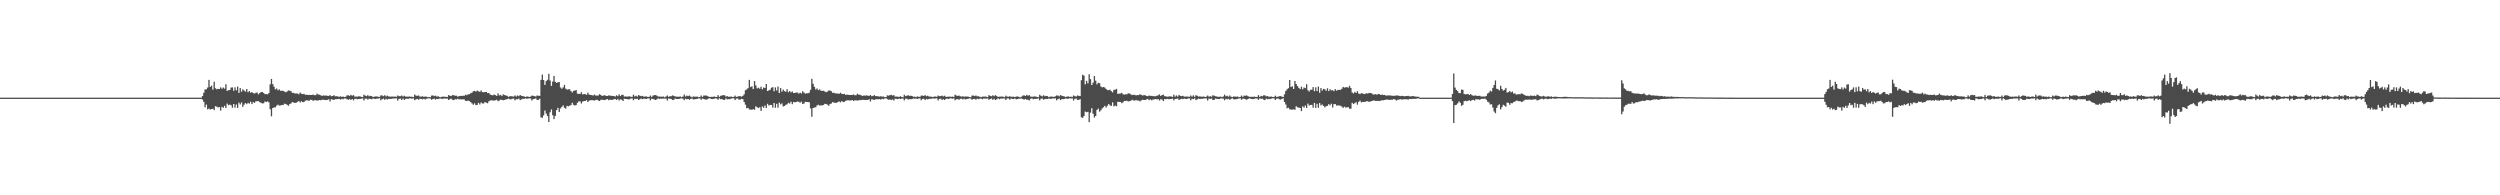 <?xml version="1.0" encoding="UTF-8"?>
<svg xmlns="http://www.w3.org/2000/svg" width="1920" height="150">
  <path d="M0 75.000h1v1.000H0zM1 75.000h1v1.000H1zM2 75.000h1v1.000H2zM3 75.000h1v1.000H3zM4 75.000h1v1.000H4zM5 75.000h1v1.000H5zM6 75.000h1v1.000H6zM7 75.000h1v1.000H7zM8 75.000h1v1.000H8zM9 75.000h1v1.000H9zM10 75.000h1v1.000H10zM11 75.000h1v1.000H11zM12 75.000h1v1.000H12zM13 75.000h1v1.000H13zM14 75.000h1v1.000H14zM15 75.000h1v1.000H15zM16 75.000h1v1.000H16zM17 75.000h1v1.000H17zM18 75.000h1v1.000H18zM19 75.000h1v1.000H19zM20 75.000h1v1.000H20zM21 75.000h1v1.000H21zM22 75.000h1v1.000H22zM23 75.000h1v1.000H23zM24 75.000h1v1.000H24zM25 75.000h1v1.000H25zM26 75.000h1v1.000H26zM27 75.000h1v1.000H27zM28 75.000h1v1.000H28zM29 75.000h1v1.000H29zM30 75.000h1v1.000H30zM31 75.000h1v1.000H31zM32 75.000h1v1.000H32zM33 75.000h1v1.000H33zM34 75.000h1v1.000H34zM35 75.000h1v1.000H35zM36 75.000h1v1.000H36zM37 75.000h1v1.000H37zM38 75.000h1v1.000H38zM39 75.000h1v1.000H39zM40 75.000h1v1.000H40zM41 75.000h1v1.000H41zM42 75.000h1v1.000H42zM43 75.000h1v1.000H43zM44 75.000h1v1.000H44zM45 75.000h1v1.000H45zM46 75.000h1v1.000H46zM47 75.000h1v1.000H47zM48 75.000h1v1.000H48zM49 75.000h1v1.000H49zM50 75.000h1v1.000H50zM51 75.000h1v1.000H51zM52 75.000h1v1.000H52zM53 75.000h1v1.000H53zM54 75.000h1v1.000H54zM55 75.000h1v1.000H55zM56 75.000h1v1.000H56zM57 75.000h1v1.000H57zM58 75.000h1v1.000H58zM59 75.000h1v1.000H59zM60 75.000h1v1.000H60zM61 75.000h1v1.000H61zM62 75.000h1v1.000H62zM63 75.000h1v1.000H63zM64 75.000h1v1.000H64zM65 75.000h1v1.000H65zM66 75.000h1v1.000H66zM67 75.000h1v1.000H67zM68 75.000h1v1.000H68zM69 75.000h1v1.000H69zM70 75.000h1v1.000H70zM71 75.000h1v1.000H71zM72 75.000h1v1.000H72zM73 75.000h1v1.000H73zM74 75.000h1v1.000H74zM75 75.000h1v1.000H75zM76 75.000h1v1.000H76zM77 75.000h1v1.000H77zM78 75.000h1v1.000H78zM79 75.000h1v1.000H79zM80 75.000h1v1.000H80zM81 75.000h1v1.000H81zM82 75.000h1v1.000H82zM83 75.000h1v1.000H83zM84 75.000h1v1.000H84zM85 75.000h1v1.000H85zM86 75.000h1v1.000H86zM87 75.000h1v1.000H87zM88 75.000h1v1.000H88zM89 75.000h1v1.000H89zM90 75.000h1v1.000H90zM91 75.000h1v1.000H91zM92 75.000h1v1.000H92zM93 75.000h1v1.000H93zM94 75.000h1v1.000H94zM95 75.000h1v1.000H95zM96 75.000h1v1.000H96zM97 75.000h1v1.000H97zM98 75.000h1v1.000H98zM99 75.000h1v1.000H99zM100 75.000h1v1.000H100zM101 75.000h1v1.000H101zM102 75.000h1v1.000H102zM103 75.000h1v1.000H103zM104 75.000h1v1.000H104zM105 75.000h1v1.000H105zM106 75.000h1v1.000H106zM107 75.000h1v1.000H107zM108 75.000h1v1.000H108zM109 75.000h1v1.000H109zM110 75.000h1v1.000H110zM111 75.000h1v1.000H111zM112 75.000h1v1.000H112zM113 75.000h1v1.000H113zM114 75.000h1v1.000H114zM115 75.000h1v1.000H115zM116 75.000h1v1.000H116zM117 75.000h1v1.000H117zM118 75.000h1v1.000H118zM119 75.000h1v1.000H119zM120 75.000h1v1.000H120zM121 75.000h1v1.000H121zM122 75.000h1v1.000H122zM123 75.000h1v1.000H123zM124 75.000h1v1.000H124zM125 75.000h1v1.000H125zM126 75.000h1v1.000H126zM127 75.000h1v1.000H127zM128 75.000h1v1.000H128zM129 75.000h1v1.000H129zM130 75.000h1v1.000H130zM131 75.000h1v1.000H131zM132 75.000h1v1.000H132zM133 75.000h1v1.000H133zM134 75.000h1v1.000H134zM135 75.000h1v1.000H135zM136 75.000h1v1.000H136zM137 75.000h1v1.000H137zM138 75.000h1v1.000H138zM139 75.000h1v1.000H139zM140 75.000h1v1.000H140zM141 75.000h1v1.000H141zM142 75.000h1v1.000H142zM143 75.000h1v1.000H143zM144 75.000h1v1.000H144zM145 75.000h1v1.000H145zM146 75.000h1v1.000H146zM147 75.000h1v1.000H147zM148 75.000h1v1.000H148zM149 75.000h1v1.000H149zM150 75.000h1v1.000H150zM151 75.000h1v1.000H151zM152 75.000h1v1.000H152zM153 75.000h1v1.000H153zM154 75.000h1v1.000H154zM155 73.804h1v2.656H155zM156 71.277h1v6.935H156zM157 68.684h1v13.707H157zM158 68.532h1v11.795H158zM159 67.203h1v16.750H159zM160 61.344h1v22.057H160zM161 66.730h1v17.398H161zM162 65.789h1v17.985H162zM163 68.812h1v14.722H163zM164 62.772h1v21.799H164zM165 67.797h1v13.785H165zM166 68.579h1v13.355H166zM167 68.265h1v14.272H167zM168 68.311h1v13.967H168zM169 67.089h1v17.849H169zM170 68.135h1v13.909H170zM171 67.235h1v15.563H171zM172 68.053h1v13.216H172zM173 64.705h1v18.219H173zM174 69.822h1v9.730H174zM175 69.295h1v11.509H175zM176 69.142h1v11.213H176zM177 67.202h1v13.658H177zM178 67.110h1v15.646H178zM179 69.660h1v10.222H179zM180 67.090h1v15.546H180zM181 69.349h1v10.913H181zM182 66.475h1v16.344H182zM183 71.302h1v7.519H183zM184 67.580h1v12.609H184zM185 70.379h1v8.323H185zM186 68.582h1v13.487H186zM187 69.518h1v10.863H187zM188 70.355h1v8.775H188zM189 68.370h1v11.640H189zM190 70.790h1v8.205H190zM191 69.959h1v9.629H191zM192 71.214h1v6.900H192zM193 70.670h1v9.321H193zM194 71.519h1v6.961H194zM195 71.838h1v7.099H195zM196 71.246h1v6.597H196zM197 71.048h1v6.665H197zM198 72.423h1v5.227H198zM199 71.480h1v6.963H199zM200 70.636h1v8.352H200zM201 70.707h1v8.756H201zM202 71.380h1v7.905H202zM203 72.290h1v5.641H203zM204 72.249h1v6.122H204zM205 72.467h1v5.415H205zM206 71.477h1v7.175H206zM207 64.752h1v19.112H207zM208 60.633h1v28.733H208zM209 64.617h1v18.354H209zM210 66.596h1v15.872H210zM211 68.660h1v13.792H211zM212 67.920h1v13.242H212zM213 69.344h1v11.039H213zM214 68.635h1v12.447H214zM215 69.701h1v11.305H215zM216 69.733h1v10.880H216zM217 69.754h1v10.936H217zM218 70.344h1v9.292H218zM219 70.855h1v9.061H219zM220 70.244h1v10.231H220zM221 69.475h1v11.770H221zM222 69.651h1v10.316H222zM223 70.025h1v9.424H223zM224 71.257h1v7.148H224zM225 71.250h1v7.509H225zM226 71.841h1v7.230H226zM227 71.751h1v7.170H227zM228 71.836h1v6.404H228zM229 72.400h1v5.173H229zM230 71.085h1v7.645H230zM231 71.923h1v5.855H231zM232 72.272h1v6.208H232zM233 72.016h1v6.322H233zM234 72.795h1v4.580H234zM235 72.710h1v4.283H235zM236 72.972h1v4.221H236zM237 72.870h1v4.426H237zM238 72.956h1v3.625H238zM239 72.962h1v3.806H239zM240 72.650h1v4.768H240zM241 73.115h1v3.906H241zM242 73.051h1v3.967H242zM243 71.883h1v5.378H243zM244 72.585h1v4.546H244zM245 72.753h1v4.029H245zM246 73.291h1v3.699H246zM247 73.642h1v2.899H247zM248 73.238h1v3.398H248zM249 73.476h1v3.276H249zM250 73.302h1v3.530H250zM251 73.629h1v3.056H251zM252 73.650h1v2.582H252zM253 73.076h1v4.872H253zM254 73.946h1v2.254H254zM255 73.712h1v2.775H255zM256 73.100h1v3.668H256zM257 73.970h1v2.208H257zM258 73.879h1v2.249H258zM259 74.102h1v2.012H259zM260 74.349h1v1.539H260zM261 73.999h1v2.504H261zM262 74.418h1v1.498H262zM263 74.160h1v2.055H263zM264 74.515h1v1.041H264zM265 74.294h1v1.355H265zM266 73.288h1v2.897H266zM267 73.175h1v3.422H267zM268 73.637h1v2.506H268zM269 72.810h1v3.962H269zM270 73.511h1v2.540H270zM271 73.053h1v4.057H271zM272 74.186h1v1.743H272zM273 74.125h1v1.691H273zM274 74.242h1v1.989H274zM275 73.913h1v2.110H275zM276 74.035h1v1.923H276zM277 74.370h1v1.432H277zM278 74.568h1v1.000H278zM279 72.709h1v4.431H279zM280 73.496h1v2.268H280zM281 73.847h1v1.885H281zM282 73.074h1v3.409H282zM283 73.947h1v1.798H283zM284 73.599h1v2.433H284zM285 73.811h1v2.413H285zM286 74.572h1v1.000H286zM287 74.212h1v1.724H287zM288 74.073h1v1.911H288zM289 74.034h1v1.670H289zM290 74.349h1v1.373H290zM291 74.379h1v1.000H291zM292 73.288h1v3.726H292zM293 73.272h1v2.935H293zM294 73.881h1v1.842H294zM295 73.120h1v3.593H295zM296 74.053h1v1.739H296zM297 73.471h1v2.982H297zM298 74.045h1v1.910H298zM299 74.226h1v1.713H299zM300 74.142h1v1.780H300zM301 74.122h1v1.584H301zM302 74.262h1v1.341H302zM303 74.157h1v1.533H303zM304 74.331h1v1.153H304zM305 73.307h1v3.957H305zM306 73.860h1v2.083H306zM307 73.863h1v1.787H307zM308 73.369h1v3.384H308zM309 74.153h1v1.544H309zM310 73.547h1v3.138H310zM311 74.166h1v1.810H311zM312 74.208h1v1.510H312zM313 74.240h1v1.760H313zM314 74.081h1v1.442H314zM315 74.311h1v1.297H315zM316 74.297h1v1.430H316zM317 74.601h1v1.000H317zM318 72.637h1v4.310H318zM319 73.424h1v2.874H319zM320 73.643h1v2.314H320zM321 73.320h1v3.288H321zM322 74.169h1v1.659H322zM323 74.190h1v1.780H323zM324 73.946h1v2.381H324zM325 74.343h1v1.473H325zM326 74.117h1v2.294H326zM327 74.260h1v1.556H327zM328 74.610h1v1.000H328zM329 74.456h1v1.000H329zM330 74.709h1v1.000H330zM331 73.426h1v3.147H331zM332 73.290h1v2.813H332zM333 73.850h1v1.893H333zM334 73.406h1v3.116H334zM335 74.171h1v1.688H335zM336 73.900h1v2.210H336zM337 74.437h1v1.249H337zM338 74.605h1v1.000H338zM339 74.305h1v1.770H339zM340 74.178h1v1.571H340zM341 74.286h1v1.401H341zM342 74.334h1v1.417H342zM343 74.493h1v1.207H343zM344 72.997h1v3.799H344zM345 73.517h1v2.644H345zM346 73.786h1v1.925H346zM347 73.084h1v3.579H347zM348 73.093h1v3.872H348zM349 73.534h1v2.659H349zM350 73.483h1v2.931H350zM351 74.184h1v1.620H351zM352 73.882h1v2.489H352zM353 73.604h1v2.596H353zM354 73.690h1v2.738H354zM355 73.498h1v2.736H355zM356 73.644h1v2.709H356zM357 72.720h1v4.707H357zM358 73.099h1v4.466H358zM359 72.509h1v4.709H359zM360 72.311h1v5.366H360zM361 71.627h1v6.787H361zM362 71.097h1v8.364H362zM363 70.067h1v10.387H363zM364 69.789h1v9.581H364zM365 70.363h1v10.378H365zM366 69.544h1v10.976H366zM367 70.072h1v8.953H367zM368 70.565h1v9.659H368zM369 69.432h1v9.246H369zM370 70.748h1v8.712H370zM371 70.817h1v8.640H371zM372 70.693h1v7.637H372zM373 70.535h1v8.407H373zM374 71.466h1v7.854H374zM375 71.446h1v6.303H375zM376 72.588h1v4.582H376zM377 73.006h1v3.999H377zM378 73.219h1v3.990H378zM379 72.578h1v4.669H379zM380 73.071h1v3.952H380zM381 73.677h1v2.932H381zM382 71.727h1v6.010H382zM383 73.289h1v3.907H383zM384 72.834h1v3.688H384zM385 73.765h1v2.978H385zM386 72.447h1v4.554H386zM387 72.968h1v3.755H387zM388 73.367h1v3.015H388zM389 73.584h1v2.591H389zM390 74.395h1v1.288H390zM391 73.945h1v2.248H391zM392 73.813h1v2.479H392zM393 74.036h1v1.809H393zM394 74.125h1v1.618H394zM395 73.263h1v3.789H395zM396 74.118h1v2.076H396zM397 73.301h1v2.933H397zM398 73.902h1v1.795H398zM399 72.960h1v3.933H399zM400 73.633h1v2.709H400zM401 73.848h1v2.005H401zM402 74.032h1v1.937H402zM403 74.453h1v1.043H403zM404 74.151h1v1.750H404zM405 74.098h1v1.582H405zM406 74.499h1v1.000H406zM407 74.162h1v1.537H407zM408 73.385h1v3.806H408zM409 73.552h1v2.563H409zM410 73.810h1v2.110H410zM411 74.112h1v1.425H411zM412 73.313h1v3.417H412zM413 73.501h1v3.243H413zM414 73.614h1v2.155H414zM415 61.316h1v28.864H415zM416 57.318h1v33.132H416zM417 61.457h1v27.223H417zM418 65.182h1v19.682H418zM419 62.271h1v25.018H419zM420 61.240h1v27.940H420zM421 56.666h1v37.093H421zM422 61.801h1v24.422H422zM423 65.959h1v18.097H423zM424 62.642h1v25.860H424zM425 58.284h1v33.203H425zM426 62.896h1v26.105H426zM427 63.693h1v20.877H427zM428 63.109h1v19.747H428zM429 63.076h1v22.948H429zM430 67.159h1v16.144H430zM431 68.144h1v13.927H431zM432 67.116h1v13.830H432zM433 65.181h1v17.607H433zM434 68.044h1v15.422H434zM435 68.860h1v12.462H435zM436 68.609h1v13.113H436zM437 68.560h1v12.579H437zM438 69.973h1v10.760H438zM439 71.021h1v7.911H439zM440 69.784h1v10.724H440zM441 69.571h1v11.462H441zM442 69.166h1v11.527H442zM443 71.946h1v7.004H443zM444 72.089h1v5.760H444zM445 72.174h1v5.717H445zM446 70.826h1v8.713H446zM447 72.569h1v5.446H447zM448 72.146h1v5.476H448zM449 72.343h1v5.204H449zM450 72.786h1v4.114H450zM451 71.178h1v7.136H451zM452 72.613h1v4.767H452zM453 72.906h1v4.031H453zM454 73.070h1v3.880H454zM455 73.380h1v3.586H455zM456 72.653h1v4.655H456zM457 73.296h1v3.511H457zM458 73.483h1v3.088H458zM459 73.254h1v3.966H459zM460 72.362h1v5.181H460zM461 72.942h1v3.682H461zM462 73.715h1v2.856H462zM463 73.390h1v3.379H463zM464 73.071h1v3.848H464zM465 73.718h1v2.738H465zM466 73.658h1v2.376H466zM467 73.243h1v3.763H467zM468 73.432h1v2.991H468zM469 73.585h1v3.240H469zM470 73.676h1v2.942H470zM471 73.772h1v2.503H471zM472 74.133h1v1.852H472zM473 73.147h1v3.665H473zM474 73.902h1v2.012H474zM475 72.438h1v4.750H475zM476 73.802h1v2.470H476zM477 72.902h1v3.689H477zM478 72.801h1v4.752H478zM479 74.113h1v1.653H479zM480 74.104h1v1.953H480zM481 74.187h1v1.854H481zM482 74.103h1v2.233H482zM483 73.937h1v2.274H483zM484 74.335h1v1.283H484zM485 74.395h1v1.252H485zM486 72.725h1v4.265H486zM487 74.035h1v1.781H487zM488 73.511h1v2.566H488zM489 74.196h1v1.569H489zM490 72.943h1v3.839H490zM491 73.568h1v2.584H491zM492 73.882h1v1.815H492zM493 73.648h1v2.527H493zM494 74.259h1v1.455H494zM495 74.134h1v1.753H495zM496 74.029h1v1.989H496zM497 74.447h1v1.049H497zM498 74.412h1v1.095H498zM499 73.387h1v3.698H499zM500 74.430h1v1.362H500zM501 73.397h1v2.591H501zM502 73.080h1v3.383H502zM503 73.014h1v3.793H503zM504 73.493h1v2.811H504zM505 74.155h1v1.378H505zM506 74.114h1v1.883H506zM507 74.250h1v1.492H507zM508 74.228h1v1.609H508zM509 74.144h1v1.558H509zM510 74.715h1v1.000H510zM511 74.082h1v1.659H511zM512 73.304h1v3.924H512zM513 74.325h1v1.285H513zM514 73.918h1v1.985H514zM515 73.902h1v2.095H515zM516 73.253h1v3.513H516zM517 73.638h1v3.074H517zM518 74.048h1v1.577H518zM519 74.266h1v1.767H519zM520 74.258h1v1.762H520zM521 74.303h1v1.750H521zM522 74.096h1v1.501H522zM523 74.632h1v1.000H523zM524 74.138h1v1.695H524zM525 72.622h1v4.332H525zM526 74.089h1v1.674H526zM527 73.416h1v2.807H527zM528 73.832h1v2.180H528zM529 73.365h1v3.245H529zM530 74.153h1v1.775H530zM531 74.680h1v1.000H531zM532 74.110h1v2.271H532zM533 74.174h1v2.119H533zM534 74.297h1v1.748H534zM535 74.116h1v1.798H535zM536 74.647h1v1.000H536zM537 74.512h1v1.009H537zM538 73.317h1v3.313H538zM539 74.387h1v1.210H539zM540 73.351h1v2.705H540zM541 73.384h1v3.024H541zM542 73.349h1v3.129H542zM543 73.842h1v2.361H543zM544 74.344h1v1.122H544zM545 74.421h1v1.214H545zM546 74.341h1v1.712H546zM547 74.397h1v1.666H547zM548 74.043h1v1.715H548zM549 74.468h1v1.075H549zM550 74.446h1v1.202H550zM551 73.059h1v3.596H551zM552 74.403h1v1.074H552zM553 73.558h1v2.609H553zM554 73.263h1v2.894H554zM555 73.096h1v3.561H555zM556 73.126h1v3.685H556zM557 74.128h1v1.401H557zM558 73.814h1v2.532H558zM559 74.292h1v1.862H559zM560 74.313h1v1.882H560zM561 74.083h1v1.668H561zM562 74.490h1v1.007H562zM563 74.400h1v1.087H563zM564 73.398h1v3.448H564zM565 74.391h1v1.407H565zM566 74.165h1v1.447H566zM567 73.854h1v2.656H567zM568 73.838h1v2.632H568zM569 74.254h1v1.668H569zM570 73.617h1v2.523H570zM571 72.431h1v5.901H571zM572 69.280h1v11.122H572zM573 68.668h1v14.468H573zM574 67.680h1v15.137H574zM575 61.357h1v22.721H575zM576 66.873h1v17.310H576zM577 66.265h1v18.013H577zM578 68.403h1v15.437H578zM579 62.225h1v22.066H579zM580 65.567h1v16.074H580zM581 67.881h1v14.501H581zM582 67.349h1v15.669H582zM583 68.160h1v14.200H583zM584 66.563h1v18.641H584zM585 68.628h1v13.141H585zM586 67.158h1v15.592H586zM587 67.573h1v13.474H587zM588 64.521h1v18.472H588zM589 69.896h1v9.808H589zM590 69.397h1v11.645H590zM591 68.914h1v11.674H591zM592 67.401h1v13.185H592zM593 66.927h1v15.786H593zM594 70.069h1v9.012H594zM595 67.113h1v15.648H595zM596 69.482h1v10.265H596zM597 66.438h1v16.245H597zM598 71.421h1v7.379H598zM599 67.622h1v12.550H599zM600 70.425h1v8.968H600zM601 68.784h1v12.981H601zM602 69.965h1v11.452H602zM603 70.431h1v10.085H603zM604 68.481h1v11.598H604zM605 70.868h1v8.105H605zM606 69.908h1v9.650H606zM607 70.962h1v7.148H607zM608 70.236h1v9.798H608zM609 71.422h1v6.983H609zM610 71.381h1v7.191H610zM611 71.058h1v7.221H611zM612 71.103h1v6.858H612zM613 71.911h1v6.262H613zM614 71.160h1v7.742H614zM615 71.758h1v6.302H615zM616 70.029h1v9.911H616zM617 71.110h1v8.384H617zM618 71.867h1v6.315H618zM619 71.619h1v6.719H619zM620 71.608h1v6.711H620zM621 71.190h1v7.386H621zM622 68.977h1v14.277H622zM623 60.509h1v29.117H623zM624 64.403h1v18.521H624zM625 66.725h1v15.884H625zM626 68.712h1v13.678H626zM627 67.931h1v13.053H627zM628 69.229h1v11.220H628zM629 68.625h1v12.498H629zM630 69.693h1v11.150H630zM631 69.800h1v11.188H631zM632 69.698h1v10.897H632zM633 70.308h1v9.394H633zM634 70.826h1v9.047H634zM635 70.362h1v10.084H635zM636 69.445h1v11.822H636zM637 69.602h1v10.308H637zM638 70.086h1v9.354H638zM639 71.300h1v7.082H639zM640 71.157h1v7.675H640zM641 71.788h1v7.180H641zM642 71.662h1v7.330H642zM643 71.824h1v6.489H643zM644 72.052h1v5.813H644zM645 71.199h1v7.456H645zM646 72.073h1v5.567H646zM647 72.269h1v6.105H647zM648 72.087h1v6.152H648zM649 72.933h1v4.508H649zM650 72.617h1v4.454H650zM651 72.856h1v4.183H651zM652 72.915h1v4.250H652zM653 72.939h1v4.297H653zM654 72.951h1v3.788H654zM655 72.509h1v5.037H655zM656 73.150h1v3.911H656zM657 73.102h1v3.933H657zM658 71.932h1v5.279H658zM659 72.702h1v4.390H659zM660 72.744h1v4.030H660zM661 73.273h1v3.663H661zM662 73.617h1v3.034H662zM663 73.312h1v3.377H663zM664 73.469h1v3.380H664zM665 73.201h1v3.562H665zM666 73.493h1v3.285H666zM667 73.662h1v2.524H667zM668 72.970h1v4.957H668zM669 73.905h1v2.312H669zM670 73.628h1v2.870H670zM671 73.052h1v3.709H671zM672 73.843h1v2.456H672zM673 73.774h1v2.402H673zM674 74.025h1v2.204H674zM675 74.126h1v1.974H675zM676 73.906h1v2.564H676zM677 74.248h1v1.589H677zM678 74.105h1v2.154H678zM679 74.575h1v1.000H679zM680 74.544h1v1.000H680zM681 73.222h1v2.972H681zM682 73.444h1v3.171H682zM683 73.122h1v3.260H683zM684 72.767h1v4.075H684zM685 73.443h1v2.937H685zM686 72.994h1v4.226H686zM687 74.208h1v1.578H687zM688 74.181h1v1.750H688zM689 74.172h1v2.021H689zM690 74.516h1v1.153H690zM691 73.890h1v2.128H691zM692 74.437h1v1.277H692zM693 74.673h1v1.000H693zM694 72.750h1v4.351H694zM695 73.829h1v1.934H695zM696 73.462h1v2.342H696zM697 73.146h1v3.344H697zM698 73.647h1v2.494H698zM699 73.474h1v2.717H699zM700 73.720h1v2.425H700zM701 74.338h1v1.243H701zM702 74.178h1v1.691H702zM703 74.626h1v1.000H703zM704 74.059h1v1.991H704zM705 74.286h1v1.364H705zM706 74.381h1v1.093H706zM707 73.409h1v3.596H707zM708 73.355h1v2.659H708zM709 73.726h1v2.112H709zM710 73.035h1v3.842H710zM711 73.889h1v2.108H711zM712 73.531h1v2.875H712zM713 74.094h1v1.853H713zM714 74.266h1v1.600H714zM715 74.216h1v1.596H715zM716 74.538h1v1.000H716zM717 74.123h1v1.598H717zM718 74.132h1v1.498H718zM719 74.334h1v1.199H719zM720 73.370h1v3.798H720zM721 73.853h1v2.074H721zM722 73.806h1v1.992H722zM723 73.400h1v3.325H723zM724 74.032h1v2.133H724zM725 73.508h1v3.291H725zM726 74.382h1v1.519H726zM727 74.282h1v1.467H727zM728 74.258h1v1.766H728zM729 74.184h1v1.387H729zM730 74.320h1v1.197H730zM731 74.214h1v1.602H731zM732 74.438h1v1.042H732zM733 72.693h1v4.290H733zM734 73.388h1v2.865H734zM735 73.656h1v2.431H735zM736 73.367h1v3.285H736zM737 73.941h1v1.963H737zM738 74.209h1v1.585H738zM739 73.943h1v2.452H739zM740 74.309h1v1.452H740zM741 74.090h1v2.294H741zM742 74.164h1v1.807H742zM743 74.215h1v1.728H743zM744 74.487h1v1.000H744zM745 74.705h1v1.000H745zM746 73.443h1v3.156H746zM747 73.381h1v2.657H747zM748 73.779h1v2.134H748zM749 73.297h1v3.307H749zM750 73.972h1v1.793H750zM751 73.905h1v2.209H751zM752 74.355h1v1.397H752zM753 74.608h1v1.062H753zM754 74.172h1v2.088H754zM755 74.209h1v1.450H755zM756 74.157h1v1.510H756zM757 74.295h1v1.502H757zM758 74.555h1v1.000H758zM759 73.041h1v3.615H759zM760 73.617h1v2.427H760zM761 73.944h1v1.681H761zM762 73.168h1v3.490H762zM763 73.866h1v2.007H763zM764 73.082h1v3.745H764zM765 73.763h1v2.503H765zM766 74.401h1v1.125H766zM767 74.222h1v1.952H767zM768 74.176h1v1.574H768zM769 74.087h1v1.674H769zM770 74.296h1v1.279H770zM771 74.666h1v1.000H771zM772 73.469h1v3.334H772zM773 74.203h1v1.433H773zM774 74.311h1v1.320H774zM775 73.874h1v2.692H775zM776 74.360h1v1.315H776zM777 74.303h1v1.633H777zM778 74.252h1v1.776H778zM779 74.560h1v1.053H779zM780 74.114h1v2.198H780zM781 74.090h1v1.980H781zM782 74.347h1v1.431H782zM783 74.732h1v1.000H783zM784 74.301h1v1.386H784zM785 73.475h1v2.604H785zM786 73.176h1v3.385H786zM787 73.731h1v2.245H787zM788 72.850h1v3.736H788zM789 73.546h1v3.047H789zM790 73.066h1v4.098H790zM791 74.163h1v1.790H791zM792 74.306h1v1.216H792zM793 74.224h1v2.014H793zM794 74.047h1v1.891H794zM795 74.139h1v1.864H795zM796 74.457h1v1.300H796zM797 74.624h1v1.000H797zM798 72.756h1v4.349H798zM799 73.588h1v2.220H799zM800 74.041h1v1.639H800zM801 73.157h1v3.427H801zM802 73.880h1v2.207H802zM803 73.608h1v2.330H803zM804 73.821h1v2.263H804zM805 74.670h1v1.000H805zM806 74.209h1v1.657H806zM807 74.138h1v1.741H807zM808 74.312h1v1.206H808zM809 74.375h1v1.351H809zM810 74.005h1v1.450H810zM811 73.312h1v3.731H811zM812 73.392h1v2.746H812zM813 73.993h1v1.656H813zM814 73.030h1v3.893H814zM815 73.555h1v2.573H815zM816 73.805h1v2.403H816zM817 74.100h1v1.830H817zM818 74.524h1v1.056H818zM819 74.115h1v1.803H819zM820 74.049h1v1.673H820zM821 74.373h1v1.151H821zM822 74.217h1v1.419H822zM823 74.458h1v1.070H823zM824 73.314h1v3.874H824zM825 73.879h1v2.061H825zM826 74.156h1v1.494H826zM827 73.298h1v3.396H827zM828 73.577h1v3.180H828zM829 73.769h1v2.297H829zM830 61.610h1v28.450H830zM831 57.408h1v33.156H831zM832 58.122h1v30.992H832zM833 64.784h1v20.891H833zM834 62.069h1v24.125H834zM835 63.990h1v21.910H835zM836 57.038h1v36.748H836zM837 60.815h1v25.699H837zM838 65.285h1v17.823H838zM839 63.514h1v23.839H839zM840 58.418h1v31.831H840zM841 61.968h1v27.107H841zM842 64.757h1v19.696H842zM843 63.563h1v19.840H843zM844 63.906h1v21.831H844zM845 66.400h1v18.335H845zM846 67.102h1v16.181H846zM847 66.813h1v15.562H847zM848 67.221h1v14.048H848zM849 68.285h1v14.323H849zM850 69.192h1v11.989H850zM851 69.297h1v10.524H851zM852 68.881h1v12.081H852zM853 70.056h1v11.225H853zM854 70.886h1v7.771H854zM855 68.983h1v12.657H855zM856 68.927h1v12.135H856zM857 68.258h1v13.364H857zM858 72.090h1v6.111H858zM859 71.947h1v6.345H859zM860 71.770h1v6.491H860zM861 71.292h1v7.940H861zM862 72.374h1v6.272H862zM863 72.671h1v4.804H863zM864 72.376h1v5.199H864zM865 72.413h1v4.970H865zM866 71.683h1v6.250H866zM867 71.796h1v5.916H867zM868 72.462h1v4.895H868zM869 73.009h1v3.628H869zM870 72.820h1v4.273H870zM871 72.797h1v4.499H871zM872 73.342h1v3.403H872zM873 72.978h1v4.309H873zM874 73.081h1v4.119H874zM875 72.335h1v5.525H875zM876 72.912h1v4.232H876zM877 73.391h1v3.217H877zM878 73.071h1v3.752H878zM879 73.096h1v3.711H879zM880 73.742h1v2.659H880zM881 73.882h1v2.092H881zM882 73.394h1v3.581H882zM883 73.617h1v2.717H883zM884 73.644h1v3.394H884zM885 73.836h1v2.624H885zM886 73.886h1v2.437H886zM887 73.939h1v2.074H887zM888 73.546h1v2.828H888zM889 73.161h1v2.904H889zM890 72.483h1v4.715H890zM891 73.731h1v2.460H891zM892 72.977h1v3.547H892zM893 72.720h1v4.896H893zM894 73.891h1v2.195H894zM895 73.997h1v2.209H895zM896 74.295h1v1.633H896zM897 74.195h1v1.950H897zM898 73.873h1v2.270H898zM899 74.126h1v1.921H899zM900 74.402h1v1.308H900zM901 72.703h1v4.410H901zM902 74.220h1v1.798H902zM903 73.323h1v2.572H903zM904 74.179h1v1.504H904zM905 72.930h1v3.802H905zM906 73.631h1v2.586H906zM907 73.849h1v1.982H907zM908 73.596h1v2.560H908zM909 74.165h1v1.554H909zM910 74.196h1v1.727H910zM911 74.104h1v1.964H911zM912 74.222h1v1.342H912zM913 74.303h1v1.224H913zM914 73.294h1v3.764H914zM915 74.254h1v1.647H915zM916 73.228h1v2.886H916zM917 74.367h1v1.098H917zM918 73.124h1v3.789H918zM919 73.564h1v2.778H919zM920 74.113h1v1.622H920zM921 74.035h1v2.007H921zM922 74.222h1v1.616H922zM923 74.239h1v1.645H923zM924 74.090h1v1.602H924zM925 74.520h1v1.000H925zM926 74.203h1v1.425H926zM927 73.373h1v3.812H927zM928 74.235h1v1.437H928zM929 73.875h1v2.050H929zM930 74.268h1v1.404H930zM931 73.153h1v3.626H931zM932 73.514h1v3.219H932zM933 73.907h1v1.749H933zM934 74.078h1v1.832H934zM935 74.377h1v1.565H935zM936 74.294h1v1.774H936zM937 74.180h1v1.379H937zM938 74.602h1v1.000H938zM939 74.064h1v1.775H939zM940 72.644h1v4.348H940zM941 73.911h1v1.960H941zM942 73.547h1v2.742H942zM943 74.242h1v1.580H943zM944 73.310h1v3.327H944zM945 74.310h1v1.583H945zM946 74.523h1v1.000H946zM947 74.013h1v2.299H947zM948 74.206h1v2.087H948zM949 74.309h1v1.851H949zM950 74.104h1v1.831H950zM951 74.637h1v1.000H951zM952 74.426h1v1.020H952zM953 73.358h1v3.266H953zM954 74.386h1v1.361H954zM955 73.417h1v2.485H955zM956 73.548h1v2.707H956zM957 73.318h1v3.261H957zM958 73.867h1v2.155H958zM959 74.347h1v1.198H959zM960 74.364h1v1.430H960zM961 74.336h1v1.717H961zM962 74.356h1v1.792H962zM963 74.119h1v1.692H963zM964 74.532h1v1.019H964zM965 74.379h1v1.280H965zM966 73.050h1v3.613H966zM967 74.430h1v1.108H967zM968 73.617h1v2.383H968zM969 73.923h1v1.818H969zM970 73.233h1v3.323H970zM971 73.212h1v3.677H971zM972 73.974h1v1.772H972zM973 73.784h1v2.473H973zM974 74.306h1v1.576H974zM975 74.234h1v1.907H975zM976 74.122h1v1.626H976zM977 74.494h1v1.000H977zM978 74.383h1v1.125H978zM979 73.486h1v3.324H979zM980 74.429h1v1.382H980zM981 74.224h1v1.353H981zM982 73.900h1v2.354H982zM983 73.793h1v2.691H983zM984 74.230h1v1.771H984zM985 74.454h1v1.055H985zM986 72.460h1v5.873H986zM987 69.851h1v10.454H987zM988 68.602h1v14.539H988zM989 67.757h1v14.970H989zM990 61.422h1v22.504H990zM991 66.775h1v17.397H991zM992 66.283h1v17.963H992zM993 68.284h1v15.689H993zM994 62.218h1v22.104H994zM995 64.555h1v17.065H995zM996 66.078h1v16.329H996zM997 67.480h1v15.184H997zM998 68.467h1v14.415H998zM999 66.556h1v18.780H999zM1000 68.615h1v13.100H1000zM1001 67.151h1v15.447H1001zM1002 67.664h1v13.378H1002zM1003 64.682h1v18.231H1003zM1004 69.311h1v10.261H1004zM1005 70.270h1v10.798H1005zM1006 68.921h1v11.669H1006zM1007 68.906h1v11.637H1007zM1008 66.879h1v15.806H1008zM1009 70.016h1v9.040H1009zM1010 67.087h1v15.742H1010zM1011 69.962h1v9.816H1011zM1012 66.475h1v16.286H1012zM1013 71.144h1v8.033H1013zM1014 67.641h1v13.310H1014zM1015 69.514h1v10.773H1015zM1016 68.251h1v13.123H1016zM1017 68.579h1v13.915H1017zM1018 69.670h1v11.963H1018zM1019 67.782h1v13.513H1019zM1020 69.957h1v10.037H1020zM1021 68.497h1v12.423H1021zM1022 69.480h1v10.194H1022zM1023 69.199h1v13.362H1023zM1024 69.976h1v10.033H1024zM1025 68.421h1v11.525H1025zM1026 69.640h1v11.437H1026zM1027 69.044h1v11.916H1027zM1028 68.970h1v12.014H1028zM1029 69.019h1v12.233H1029zM1030 68.192h1v13.686H1030zM1031 66.705h1v16.167H1031zM1032 67.277h1v14.632H1032zM1033 67.071h1v15.495H1033zM1034 66.872h1v15.628H1034zM1035 67.352h1v14.904H1035zM1036 65.901h1v17.589H1036zM1037 67.616h1v15.873H1037zM1038 71.009h1v7.928H1038zM1039 71.773h1v8.143H1039zM1040 70.562h1v8.715H1040zM1041 71.418h1v7.075H1041zM1042 69.991h1v10.406H1042zM1043 71.826h1v6.396H1043zM1044 72.313h1v4.931H1044zM1045 71.503h1v7.147H1045zM1046 71.731h1v6.546H1046zM1047 72.317h1v6.031H1047zM1048 71.984h1v6.187H1048zM1049 71.643h1v6.150H1049zM1050 71.882h1v5.866H1050zM1051 71.344h1v7.018H1051zM1052 71.443h1v6.455H1052zM1053 71.683h1v5.995H1053zM1054 72.552h1v4.677H1054zM1055 72.511h1v4.716H1055zM1056 72.292h1v5.197H1056zM1057 72.746h1v4.757H1057zM1058 72.130h1v5.351H1058zM1059 72.317h1v5.311H1059zM1060 72.940h1v4.344H1060zM1061 72.597h1v4.332H1061zM1062 73.002h1v4.050H1062zM1063 72.894h1v3.907H1063zM1064 73.466h1v2.959H1064zM1065 73.285h1v3.221H1065zM1066 73.315h1v3.330H1066zM1067 73.260h1v3.497H1067zM1068 73.399h1v3.199H1068zM1069 73.529h1v3.079H1069zM1070 73.615h1v2.409H1070zM1071 73.403h1v3.131H1071zM1072 73.361h1v3.824H1072zM1073 73.284h1v3.325H1073zM1074 73.647h1v2.848H1074zM1075 73.846h1v2.351H1075zM1076 73.597h1v2.886H1076zM1077 73.742h1v2.576H1077zM1078 73.959h1v2.259H1078zM1079 73.766h1v2.442H1079zM1080 73.798h1v2.487H1080zM1081 73.590h1v2.936H1081zM1082 73.980h1v1.967H1082zM1083 74.046h1v2.048H1083zM1084 73.824h1v2.101H1084zM1085 73.819h1v2.124H1085zM1086 74.057h1v1.819H1086zM1087 74.248h1v1.674H1087zM1088 74.267h1v1.326H1088zM1089 74.305h1v1.248H1089zM1090 74.988h1v1.000H1090zM1091 74.991h1v1.000H1091zM1092 74.991h1v1.000H1092zM1093 74.991h1v1.000H1093zM1094 74.992h1v1.000H1094zM1095 74.993h1v1.000H1095zM1096 74.992h1v1.000H1096zM1097 74.992h1v1.000H1097zM1098 74.993h1v1.000H1098zM1099 74.994h1v1.000H1099zM1100 74.996h1v1.000H1100zM1101 74.996h1v1.000H1101zM1102 74.996h1v1.000H1102zM1103 74.996h1v1.000H1103zM1104 74.997h1v1.000H1104zM1105 74.996h1v1.000H1105zM1106 74.997h1v1.000H1106zM1107 74.997h1v1.000H1107zM1108 74.998h1v1.000H1108zM1109 74.997h1v1.000H1109zM1110 74.998h1v1.000H1110zM1111 74.998h1v1.000H1111zM1112 74.998h1v1.000H1112zM1113 74.998h1v1.000H1113zM1114 74.998h1v1.000H1114zM1115 72.153h1v5.542H1115zM1116 56.418h1v38.022H1116zM1117 67.283h1v13.503H1117zM1118 69.032h1v11.471H1118zM1119 69.956h1v9.449H1119zM1120 71.462h1v6.403H1120zM1121 71.502h1v7.410H1121zM1122 68.758h1v12.490H1122zM1123 69.031h1v11.467H1123zM1124 72.132h1v5.583H1124zM1125 72.448h1v4.987H1125zM1126 72.352h1v5.384H1126zM1127 72.148h1v5.201H1127zM1128 72.950h1v4.035H1128zM1129 72.227h1v5.405H1129zM1130 73.124h1v3.785H1130zM1131 73.536h1v3.142H1131zM1132 73.402h1v3.782H1132zM1133 73.339h1v2.906H1133zM1134 73.728h1v2.604H1134zM1135 73.616h1v2.622H1135zM1136 73.515h1v3.259H1136zM1137 74.135h1v1.868H1137zM1138 74.131h1v1.745H1138zM1139 74.088h1v1.818H1139zM1140 74.185h1v1.516H1140zM1141 73.648h1v2.960H1141zM1142 71.860h1v6.240H1142zM1143 71.112h1v7.536H1143zM1144 69.620h1v10.681H1144zM1145 70.275h1v9.798H1145zM1146 67.470h1v15.116H1146zM1147 65.282h1v20.401H1147zM1148 61.776h1v25.179H1148zM1149 68.146h1v14.703H1149zM1150 68.525h1v12.412H1150zM1151 69.443h1v10.688H1151zM1152 65.828h1v18.170H1152zM1153 68.311h1v13.970H1153zM1154 69.582h1v10.916H1154zM1155 68.975h1v12.175H1155zM1156 67.479h1v14.505H1156zM1157 71.108h1v7.697H1157zM1158 70.721h1v8.292H1158zM1159 69.905h1v10.594H1159zM1160 70.960h1v8.251H1160zM1161 70.301h1v8.992H1161zM1162 71.841h1v6.541H1162zM1163 71.697h1v6.333H1163zM1164 72.677h1v4.646H1164zM1165 72.423h1v4.951H1165zM1166 72.311h1v5.470H1166zM1167 72.428h1v5.262H1167zM1168 71.661h1v6.728H1168zM1169 72.084h1v5.896H1169zM1170 72.812h1v4.334H1170zM1171 73.293h1v3.241H1171zM1172 73.619h1v2.925H1172zM1173 73.500h1v3.076H1173zM1174 73.896h1v2.477H1174zM1175 73.319h1v3.208H1175zM1176 73.585h1v3.079H1176zM1177 73.555h1v2.857H1177zM1178 73.489h1v2.860H1178zM1179 73.820h1v2.430H1179zM1180 72.583h1v4.632H1180zM1181 73.117h1v3.727H1181zM1182 73.751h1v2.712H1182zM1183 74.044h1v1.846H1183zM1184 74.103h1v1.745H1184zM1185 73.551h1v2.792H1185zM1186 74.155h1v1.668H1186zM1187 74.285h1v1.405H1187zM1188 74.022h1v2.159H1188zM1189 73.954h1v2.026H1189zM1190 74.347h1v1.362H1190zM1191 74.035h1v1.905H1191zM1192 74.477h1v1.000H1192zM1193 74.289h1v1.479H1193zM1194 74.229h1v1.543H1194zM1195 74.324h1v1.394H1195zM1196 74.427h1v1.095H1196zM1197 74.519h1v1.000H1197zM1198 74.575h1v1.000H1198zM1199 74.423h1v1.165H1199zM1200 74.497h1v1.105H1200zM1201 74.286h1v1.414H1201zM1202 74.346h1v1.262H1202zM1203 74.415h1v1.152H1203zM1204 74.590h1v1.000H1204zM1205 74.571h1v1.000H1205zM1206 74.494h1v1.000H1206zM1207 74.733h1v1.000H1207zM1208 74.627h1v1.000H1208zM1209 74.661h1v1.000H1209zM1210 74.705h1v1.000H1210zM1211 74.622h1v1.000H1211zM1212 74.771h1v1.000H1212zM1213 74.634h1v1.000H1213zM1214 74.689h1v1.000H1214zM1215 74.653h1v1.000H1215zM1216 74.678h1v1.000H1216zM1217 74.801h1v1.000H1217zM1218 74.771h1v1.000H1218zM1219 74.751h1v1.000H1219zM1220 74.821h1v1.000H1220zM1221 74.774h1v1.000H1221zM1222 74.819h1v1.000H1222zM1223 74.869h1v1.000H1223zM1224 74.779h1v1.000H1224zM1225 74.784h1v1.000H1225zM1226 74.847h1v1.000H1226zM1227 74.819h1v1.000H1227zM1228 74.867h1v1.000H1228zM1229 74.875h1v1.000H1229zM1230 74.873h1v1.000H1230zM1231 74.852h1v1.000H1231zM1232 74.849h1v1.000H1232zM1233 74.812h1v1.000H1233zM1234 74.875h1v1.000H1234zM1235 74.881h1v1.000H1235zM1236 74.888h1v1.000H1236zM1237 74.898h1v1.000H1237zM1238 74.913h1v1.000H1238zM1239 74.869h1v1.000H1239zM1240 74.869h1v1.000H1240zM1241 74.930h1v1.000H1241zM1242 74.912h1v1.000H1242zM1243 74.917h1v1.000H1243zM1244 74.928h1v1.000H1244zM1245 61.638h1v26.105H1245zM1246 64.160h1v21.490H1246zM1247 67.872h1v14.072H1247zM1248 68.593h1v12.176H1248zM1249 69.773h1v10.669H1249zM1250 69.733h1v9.953H1250zM1251 70.128h1v9.537H1251zM1252 70.033h1v9.721H1252zM1253 71.203h1v7.196H1253zM1254 71.676h1v7.897H1254zM1255 71.752h1v7.513H1255zM1256 71.807h1v6.707H1256zM1257 71.901h1v6.650H1257zM1258 71.854h1v6.305H1258zM1259 72.179h1v5.744H1259zM1260 72.324h1v5.348H1260zM1261 72.170h1v5.158H1261zM1262 71.657h1v5.919H1262zM1263 72.526h1v4.907H1263zM1264 73.164h1v3.678H1264zM1265 73.102h1v3.766H1265zM1266 72.470h1v4.518H1266zM1267 73.086h1v4.141H1267zM1268 73.314h1v3.468H1268zM1269 73.291h1v3.269H1269zM1270 73.324h1v2.982H1270zM1271 73.489h1v2.886H1271zM1272 73.466h1v2.704H1272zM1273 73.524h1v3.234H1273zM1274 73.890h1v2.569H1274zM1275 73.609h1v2.510H1275zM1276 73.804h1v2.264H1276zM1277 74.085h1v1.878H1277zM1278 73.875h1v2.087H1278zM1279 74.252h1v1.700H1279zM1280 74.184h1v1.682H1280zM1281 74.166h1v1.669H1281zM1282 74.347h1v1.358H1282zM1283 74.049h1v1.772H1283zM1284 74.294h1v1.472H1284zM1285 74.356h1v1.338H1285zM1286 74.447h1v1.180H1286zM1287 74.410h1v1.083H1287zM1288 74.452h1v1.208H1288zM1289 74.488h1v1.037H1289zM1290 74.578h1v1.000H1290zM1291 74.540h1v1.000H1291zM1292 74.523h1v1.000H1292zM1293 74.585h1v1.000H1293zM1294 74.660h1v1.000H1294zM1295 74.690h1v1.000H1295zM1296 74.636h1v1.000H1296zM1297 74.636h1v1.000H1297zM1298 74.632h1v1.000H1298zM1299 74.645h1v1.000H1299zM1300 74.648h1v1.000H1300zM1301 74.698h1v1.000H1301zM1302 74.774h1v1.000H1302zM1303 74.781h1v1.000H1303zM1304 74.729h1v1.000H1304zM1305 74.790h1v1.000H1305zM1306 74.772h1v1.000H1306zM1307 74.820h1v1.000H1307zM1308 74.848h1v1.000H1308zM1309 74.834h1v1.000H1309zM1310 74.840h1v1.000H1310zM1311 74.854h1v1.000H1311zM1312 74.850h1v1.000H1312zM1313 74.864h1v1.000H1313zM1314 74.838h1v1.000H1314zM1315 74.885h1v1.000H1315zM1316 74.870h1v1.000H1316zM1317 74.884h1v1.000H1317zM1318 74.905h1v1.000H1318zM1319 74.912h1v1.000H1319zM1320 74.907h1v1.000H1320zM1321 74.931h1v1.000H1321zM1322 74.920h1v1.000H1322zM1323 74.921h1v1.000H1323zM1324 74.935h1v1.000H1324zM1325 74.940h1v1.000H1325zM1326 74.956h1v1.000H1326zM1327 74.959h1v1.000H1327zM1328 74.968h1v1.000H1328zM1329 74.967h1v1.000H1329zM1330 74.977h1v1.000H1330zM1331 74.980h1v1.000H1331zM1332 74.984h1v1.000H1332zM1333 74.985h1v1.000H1333zM1334 74.984h1v1.000H1334zM1335 74.990h1v1.000H1335zM1336 74.990h1v1.000H1336zM1337 74.991h1v1.000H1337zM1338 74.995h1v1.000H1338zM1339 74.994h1v1.000H1339zM1340 74.996h1v1.000H1340zM1341 74.996h1v1.000H1341zM1342 74.997h1v1.000H1342zM1343 74.997h1v1.000H1343zM1344 74.998h1v1.000H1344zM1345 74.998h1v1.000H1345zM1346 74.999h1v1.000H1346zM1347 74.999h1v1.000H1347zM1348 74.999h1v1.000H1348zM1349 74.999h1v1.000H1349zM1350 75.000h1v1.000H1350zM1351 75.000h1v1.000H1351zM1352 75.000h1v1.000H1352zM1353 75.000h1v1.000H1353zM1354 75.000h1v1.000H1354zM1355 75.000h1v1.000H1355zM1356 75.000h1v1.000H1356zM1357 75.000h1v1.000H1357zM1358 75.000h1v1.000H1358zM1359 75.000h1v1.000H1359zM1360 75.000h1v1.000H1360zM1361 75.000h1v1.000H1361zM1362 75.000h1v1.000H1362zM1363 75.000h1v1.000H1363zM1364 75.000h1v1.000H1364zM1365 75.000h1v1.000H1365zM1366 75.000h1v1.000H1366zM1367 75.000h1v1.000H1367zM1368 75.000h1v1.000H1368zM1369 75.000h1v1.000H1369zM1370 75.000h1v1.000H1370zM1371 75.000h1v1.000H1371zM1372 75.000h1v1.000H1372zM1373 75.000h1v1.000H1373zM1374 75.000h1v1.000H1374zM1375 75.000h1v1.000H1375zM1376 75.000h1v1.000H1376zM1377 75.000h1v1.000H1377zM1378 75.000h1v1.000H1378zM1379 75.000h1v1.000H1379zM1380 75.000h1v1.000H1380zM1381 75.000h1v1.000H1381zM1382 75.000h1v1.000H1382zM1383 75.000h1v1.000H1383zM1384 75.000h1v1.000H1384zM1385 75.000h1v1.000H1385zM1386 75.000h1v1.000H1386zM1387 75.000h1v1.000H1387zM1388 75.000h1v1.000H1388zM1389 75.000h1v1.000H1389zM1390 75.000h1v1.000H1390zM1391 75.000h1v1.000H1391zM1392 75.000h1v1.000H1392zM1393 75.000h1v1.000H1393zM1394 75.000h1v1.000H1394zM1395 75.000h1v1.000H1395zM1396 75.000h1v1.000H1396zM1397 75.000h1v1.000H1397zM1398 75.000h1v1.000H1398zM1399 75.000h1v1.000H1399zM1400 75.000h1v1.000H1400zM1401 72.265h1v5.937H1401zM1402 70.623h1v9.885H1402zM1403 68.551h1v13.826H1403zM1404 67.933h1v14.313H1404zM1405 61.342h1v22.627H1405zM1406 66.693h1v16.105H1406zM1407 65.799h1v18.333H1407zM1408 68.824h1v14.692H1408zM1409 62.781h1v21.781H1409zM1410 64.467h1v19.842H1410zM1411 67.825h1v14.112H1411zM1412 68.291h1v14.276H1412zM1413 68.468h1v13.972H1413zM1414 67.067h1v17.859H1414zM1415 68.704h1v13.362H1415zM1416 67.208h1v15.568H1416zM1417 68.070h1v13.190H1417zM1418 64.901h1v18.007H1418zM1419 64.731h1v16.283H1419zM1420 70.365h1v8.755H1420zM1421 69.144h1v11.636H1421zM1422 68.652h1v11.787H1422zM1423 67.124h1v15.612H1423zM1424 70.780h1v8.170H1424zM1425 67.073h1v15.566H1425zM1426 70.124h1v9.650H1426zM1427 66.496h1v16.304H1427zM1428 70.037h1v10.049H1428zM1429 70.406h1v9.567H1429zM1430 67.565h1v12.634H1430zM1431 68.841h1v12.001H1431zM1432 68.572h1v13.509H1432zM1433 70.066h1v8.806H1433zM1434 68.348h1v11.652H1434zM1435 70.896h1v8.100H1435zM1436 69.957h1v9.625H1436zM1437 71.401h1v6.617H1437zM1438 70.661h1v9.338H1438zM1439 71.236h1v6.711H1439zM1440 71.828h1v7.105H1440zM1441 71.254h1v6.666H1441zM1442 71.055h1v6.651H1442zM1443 72.509h1v5.140H1443zM1444 72.421h1v4.942H1444zM1445 71.482h1v6.954H1445zM1446 70.634h1v8.828H1446zM1447 70.699h1v8.584H1447zM1448 72.299h1v6.086H1448zM1449 72.258h1v6.101H1449zM1450 72.787h1v5.105H1450zM1451 71.468h1v7.192H1451zM1452 71.731h1v6.477H1452zM1453 61.204h1v28.463H1453zM1454 64.112h1v18.718H1454zM1455 66.676h1v15.733H1455zM1456 66.889h1v15.400H1456zM1457 69.433h1v12.940H1457zM1458 68.046h1v12.626H1458zM1459 68.376h1v13.009H1459zM1460 69.317h1v11.496H1460zM1461 69.713h1v11.318H1461zM1462 69.702h1v10.296H1462zM1463 70.206h1v10.470H1463zM1464 70.918h1v8.957H1464zM1465 71.359h1v7.920H1465zM1466 69.234h1v12.016H1466zM1467 69.440h1v9.634H1467zM1468 69.796h1v10.342H1468zM1469 71.169h1v7.553H1469zM1470 71.264h1v7.493H1470zM1471 71.714h1v7.584H1471zM1472 71.728h1v7.306H1472zM1473 71.975h1v5.997H1473zM1474 71.970h1v6.293H1474zM1475 71.893h1v6.283H1475zM1476 71.123h1v7.758H1476zM1477 72.423h1v6.098H1477zM1478 71.895h1v6.425H1478zM1479 72.538h1v4.930H1479zM1480 72.586h1v4.472H1480zM1481 73.011h1v4.028H1481zM1482 72.760h1v4.232H1482zM1483 72.940h1v4.401H1483zM1484 72.877h1v3.950H1484zM1485 72.617h1v4.831H1485zM1486 73.229h1v3.397H1486zM1487 73.131h1v4.041H1487zM1488 72.853h1v4.199H1488zM1489 71.867h1v5.533H1489zM1490 72.876h1v3.867H1490zM1491 73.165h1v3.732H1491zM1492 73.255h1v3.781H1492zM1493 73.353h1v3.316H1493zM1494 73.560h1v3.112H1494zM1495 73.216h1v3.580H1495zM1496 73.513h1v3.207H1496zM1497 73.713h1v2.702H1497zM1498 73.089h1v4.793H1498zM1499 73.780h1v2.781H1499zM1500 73.575h1v2.903H1500zM1501 73.032h1v3.767H1501zM1502 73.591h1v3.163H1502zM1503 73.782h1v2.375H1503zM1504 73.995h1v2.051H1504zM1505 74.045h1v2.132H1505zM1506 73.917h1v2.534H1506zM1507 74.208h1v1.981H1507zM1508 74.141h1v2.129H1508zM1509 74.639h1v1.000H1509zM1510 74.534h1v1.033H1510zM1511 73.208h1v2.974H1511zM1512 74.219h1v1.567H1512zM1513 73.146h1v3.518H1513zM1514 72.809h1v4.015H1514zM1515 73.122h1v3.662H1515zM1516 73.031h1v4.157H1516zM1517 74.365h1v1.216H1517zM1518 74.296h1v1.473H1518zM1519 74.131h1v2.182H1519zM1520 74.209h1v1.814H1520zM1521 73.911h1v2.222H1521zM1522 74.352h1v1.416H1522zM1523 74.593h1v1.000H1523zM1524 72.862h1v4.184H1524zM1525 74.496h1v1.067H1525zM1526 73.541h1v2.280H1526zM1527 73.341h1v3.044H1527zM1528 73.219h1v3.262H1528zM1529 73.583h1v2.495H1529zM1530 74.138h1v1.467H1530zM1531 73.770h1v2.391H1531zM1532 74.345h1v1.506H1532zM1533 74.419h1v1.430H1533zM1534 74.089h1v1.810H1534zM1535 74.408h1v1.225H1535zM1536 74.369h1v1.097H1536zM1537 73.348h1v3.782H1537zM1538 74.481h1v1.000H1538zM1539 73.430h1v2.683H1539zM1540 73.093h1v3.768H1540zM1541 73.281h1v3.241H1541zM1542 73.599h1v2.780H1542zM1543 74.060h1v1.986H1543zM1544 74.282h1v1.604H1544zM1545 74.171h1v1.759H1545zM1546 74.278h1v1.350H1546zM1547 74.140h1v1.537H1547zM1548 74.120h1v1.531H1548zM1549 74.281h1v1.309H1549zM1550 73.305h1v3.951H1550zM1551 74.506h1v1.000H1551zM1552 73.849h1v2.064H1552zM1553 73.268h1v3.487H1553zM1554 73.448h1v3.334H1554zM1555 73.606h1v3.109H1555zM1556 74.307h1v1.453H1556zM1557 74.092h1v1.985H1557zM1558 74.231h1v1.798H1558zM1559 74.476h1v1.355H1559zM1560 74.094h1v1.540H1560zM1561 74.159h1v1.627H1561zM1562 74.428h1v1.025H1562zM1563 72.600h1v4.346H1563zM1564 74.153h1v1.483H1564zM1565 73.420h1v2.864H1565zM1566 73.328h1v3.328H1566zM1567 73.401h1v2.949H1567zM1568 74.258h1v1.687H1568zM1569 73.996h1v2.247H1569zM1570 74.279h1v1.708H1570zM1571 74.178h1v2.179H1571zM1572 74.430h1v1.403H1572zM1573 74.156h1v1.795H1573zM1574 74.532h1v1.000H1574zM1575 74.602h1v1.000H1575zM1576 73.374h1v3.224H1576zM1577 74.047h1v1.554H1577zM1578 73.360h1v2.665H1578zM1579 73.444h1v3.006H1579zM1580 73.567h1v2.793H1580zM1581 73.914h1v2.142H1581zM1582 74.359h1v1.218H1582zM1583 74.560h1v1.108H1583zM1584 74.215h1v1.945H1584zM1585 74.434h1v1.449H1585zM1586 74.126h1v1.575H1586zM1587 74.427h1v1.202H1587zM1588 74.568h1v1.000H1588zM1589 73.072h1v3.587H1589zM1590 73.800h1v2.078H1590zM1591 73.466h1v2.736H1591zM1592 73.193h1v3.402H1592zM1593 73.248h1v3.303H1593zM1594 73.157h1v3.826H1594zM1595 73.606h1v2.745H1595zM1596 74.094h1v1.802H1596zM1597 73.910h1v2.453H1597zM1598 73.680h1v2.444H1598zM1599 73.625h1v2.721H1599zM1600 73.490h1v2.699H1600zM1601 73.718h1v2.579H1601zM1602 72.805h1v4.643H1602zM1603 73.142h1v4.387H1603zM1604 72.812h1v4.259H1604zM1605 72.323h1v5.411H1605zM1606 71.584h1v6.885H1606zM1607 71.284h1v7.629H1607zM1608 71.296h1v7.890H1608zM1609 69.706h1v10.454H1609zM1610 70.413h1v10.044H1610zM1611 69.488h1v10.961H1611zM1612 70.151h1v9.472H1612zM1613 70.522h1v9.971H1613zM1614 71.253h1v8.316H1614zM1615 69.731h1v9.312H1615zM1616 71.108h1v8.169H1616zM1617 70.207h1v8.389H1617zM1618 70.681h1v8.245H1618zM1619 71.325h1v7.410H1619zM1620 70.928h1v8.183H1620zM1621 72.847h1v4.635H1621zM1622 73.021h1v4.007H1622zM1623 72.989h1v4.054H1623zM1624 73.219h1v3.585H1624zM1625 72.749h1v5.060H1625zM1626 73.663h1v2.623H1626zM1627 73.459h1v2.921H1627zM1628 71.423h1v6.294H1628zM1629 73.053h1v3.499H1629zM1630 73.058h1v3.272H1630zM1631 72.400h1v4.555H1631zM1632 73.614h1v2.941H1632zM1633 73.261h1v3.619H1633zM1634 73.745h1v2.556H1634zM1635 74.176h1v1.645H1635zM1636 74.067h1v2.010H1636zM1637 74.340h1v1.388H1637zM1638 73.806h1v2.246H1638zM1639 74.173h1v1.611H1639zM1640 74.282h1v1.364H1640zM1641 73.229h1v4.030H1641zM1642 73.202h1v2.901H1642zM1643 73.718h1v2.195H1643zM1644 72.992h1v3.789H1644zM1645 73.779h1v2.154H1645zM1646 73.615h1v2.772H1646zM1647 74.105h1v1.823H1647zM1648 74.233h1v1.622H1648zM1649 74.214h1v1.589H1649zM1650 74.295h1v1.154H1650zM1651 74.017h1v1.688H1651zM1652 74.098h1v1.624H1652zM1653 74.235h1v1.407H1653zM1654 73.375h1v3.850H1654zM1655 73.996h1v1.943H1655zM1656 73.894h1v1.827H1656zM1657 73.231h1v3.470H1657zM1658 73.923h1v2.225H1658zM1659 73.476h1v3.170H1659zM1660 61.815h1v28.209H1660zM1661 60.125h1v28.997H1661zM1662 57.272h1v32.995H1662zM1663 65.224h1v21.062H1663zM1664 62.325h1v24.115H1664zM1665 64.204h1v20.852H1665zM1666 56.189h1v38.880H1666zM1667 59.922h1v29.366H1667zM1668 66.514h1v16.970H1668zM1669 63.056h1v25.317H1669zM1670 59.895h1v29.972H1670zM1671 59.384h1v29.733H1671zM1672 65.160h1v18.813H1672zM1673 63.842h1v19.965H1673zM1674 62.289h1v23.622H1674zM1675 64.613h1v21.056H1675zM1676 68.686h1v13.473H1676zM1677 68.058h1v14.464H1677zM1678 68.563h1v14.537H1678zM1679 66.262h1v17.487H1679zM1680 70.450h1v10.918H1680zM1681 68.149h1v12.553H1681zM1682 68.764h1v11.318H1682zM1683 69.724h1v10.261H1683zM1684 71.167h1v7.980H1684zM1685 69.302h1v10.905H1685zM1686 68.497h1v12.736H1686zM1687 67.730h1v13.891H1687zM1688 70.975h1v7.738H1688zM1689 71.456h1v6.605H1689zM1690 72.626h1v4.852H1690zM1691 71.003h1v8.514H1691zM1692 70.955h1v7.674H1692zM1693 72.611h1v5.281H1693zM1694 72.696h1v4.933H1694zM1695 72.475h1v4.751H1695zM1696 71.913h1v5.533H1696zM1697 72.621h1v4.960H1697zM1698 72.394h1v5.411H1698zM1699 72.998h1v3.771H1699zM1700 73.356h1v3.492H1700zM1701 72.737h1v4.677H1701zM1702 73.681h1v2.645H1702zM1703 73.120h1v3.910H1703zM1704 73.556h1v3.435H1704zM1705 73.519h1v3.079H1705zM1706 72.974h1v4.223H1706zM1707 73.610h1v2.843H1707zM1708 73.047h1v4.139H1708zM1709 73.264h1v3.540H1709zM1710 73.882h1v2.498H1710zM1711 73.869h1v2.487H1711zM1712 73.144h1v3.864H1712zM1713 73.279h1v3.637H1713zM1714 73.476h1v3.235H1714zM1715 73.781h1v2.717H1715zM1716 73.916h1v2.184H1716zM1717 73.928h1v2.169H1717zM1718 73.720h1v2.410H1718zM1719 73.254h1v3.374H1719zM1720 72.416h1v4.760H1720zM1721 73.347h1v3.541H1721zM1722 72.767h1v3.878H1722zM1723 73.157h1v3.833H1723zM1724 73.061h1v4.241H1724zM1725 74.156h1v2.049H1725zM1726 74.412h1v1.440H1726zM1727 74.115h1v2.123H1727zM1728 73.951h1v2.166H1728zM1729 73.970h1v2.268H1729zM1730 74.436h1v1.106H1730zM1731 74.595h1v1.000H1731zM1732 72.595h1v4.348H1732zM1733 73.474h1v2.460H1733zM1734 74.130h1v1.705H1734zM1735 72.930h1v3.704H1735zM1736 73.815h1v2.179H1736zM1737 73.569h1v2.339H1737zM1738 73.545h1v2.744H1738zM1739 74.628h1v1.000H1739zM1740 74.126h1v1.763H1740zM1741 74.079h1v1.897H1741zM1742 74.188h1v1.389H1742zM1743 74.424h1v1.072H1743zM1744 74.017h1v2.195H1744zM1745 73.313h1v3.662H1745zM1746 73.375h1v2.643H1746zM1747 74.047h1v1.809H1747zM1748 73.084h1v3.754H1748zM1749 73.409h1v2.959H1749zM1750 73.671h1v2.573H1750zM1751 74.078h1v1.886H1751zM1752 74.516h1v1.005H1752zM1753 74.242h1v1.628H1753zM1754 74.051h1v1.562H1754zM1755 74.429h1v1.000H1755zM1756 74.236h1v1.451H1756zM1757 74.361h1v1.329H1757zM1758 73.282h1v3.931H1758zM1759 73.905h1v2.010H1759zM1760 74.073h1v1.543H1760zM1761 73.369h1v3.408H1761zM1762 73.548h1v3.095H1762zM1763 73.668h1v2.289H1763zM1764 74.250h1v1.713H1764zM1765 74.331h1v1.280H1765zM1766 74.244h1v1.851H1766zM1767 74.131h1v1.530H1767zM1768 74.271h1v1.353H1768zM1769 74.320h1v1.414H1769zM1770 72.993h1v4.005H1770zM1771 72.669h1v4.007H1771zM1772 73.361h1v2.971H1772zM1773 73.774h1v2.076H1773zM1774 73.269h1v3.302H1774zM1775 74.239h1v1.611H1775zM1776 74.475h1v1.046H1776zM1777 74.005h1v2.383H1777zM1778 74.419h1v1.125H1778zM1779 74.214h1v2.005H1779zM1780 74.113h1v1.806H1780zM1781 74.479h1v1.130H1781zM1782 74.406h1v1.047H1782zM1783 73.348h1v3.285H1783zM1784 73.751h1v2.172H1784zM1785 73.329h1v2.726H1785zM1786 74.046h1v1.682H1786zM1787 73.288h1v3.196H1787zM1788 73.920h1v2.250H1788zM1789 74.251h1v1.525H1789zM1790 74.459h1v1.110H1790zM1791 74.668h1v1.000H1791zM1792 74.247h1v1.893H1792zM1793 74.031h1v1.780H1793zM1794 74.184h1v1.556H1794zM1795 74.318h1v1.483H1795zM1796 72.976h1v3.711H1796zM1797 73.863h1v2.011H1797zM1798 73.502h1v2.653H1798zM1799 74.171h1v1.298H1799zM1800 73.153h1v3.450H1800zM1801 73.127h1v3.715H1801zM1802 73.900h1v1.833H1802zM1803 73.748h1v2.609H1803zM1804 74.546h1v1.000H1804zM1805 74.161h1v1.994H1805zM1806 74.222h1v1.583H1806zM1807 74.316h1v1.381H1807zM1808 74.312h1v1.236H1808zM1809 73.432h1v3.499H1809zM1810 74.053h1v2.055H1810zM1811 74.127h1v1.524H1811zM1812 74.516h1v1.068H1812zM1813 73.861h1v2.640H1813zM1814 74.296h1v1.647H1814zM1815 74.448h1v1.042H1815zM1816 72.354h1v6.055H1816zM1817 70.504h1v9.832H1817zM1818 69.283h1v13.890H1818zM1819 67.563h1v15.356H1819zM1820 61.433h1v22.646H1820zM1821 66.908h1v15.722H1821zM1822 66.293h1v17.930H1822zM1823 68.324h1v15.497H1823zM1824 62.345h1v21.837H1824zM1825 62.884h1v21.130H1825zM1826 66.147h1v14.412H1826zM1827 67.945h1v14.656H1827zM1828 67.416h1v15.458H1828zM1829 66.608h1v18.737H1829zM1830 68.721h1v12.934H1830zM1831 67.147h1v15.629H1831zM1832 68.884h1v11.496H1832zM1833 67.181h1v15.293H1833zM1834 64.827h1v18.014H1834zM1835 70.603h1v8.409H1835zM1836 68.953h1v12.087H1836zM1837 68.820h1v11.672H1837zM1838 66.976h1v15.618H1838zM1839 69.996h1v9.124H1839zM1840 67.121h1v15.586H1840zM1841 69.864h1v10.320H1841zM1842 68.018h1v12.436H1842zM1843 66.502h1v16.279H1843zM1844 70.650h1v9.317H1844zM1845 67.581h1v12.463H1845zM1846 68.763h1v12.087H1846zM1847 69.141h1v12.599H1847zM1848 70.292h1v10.313H1848zM1849 68.450h1v11.624H1849zM1850 71.599h1v6.837H1850zM1851 69.914h1v9.670H1851zM1852 70.584h1v7.849H1852zM1853 70.146h1v9.816H1853zM1854 71.521h1v6.437H1854zM1855 71.283h1v7.130H1855zM1856 71.327h1v7.289H1856zM1857 71.088h1v7.297H1857zM1858 71.938h1v6.148H1858zM1859 72.347h1v5.257H1859zM1860 71.139h1v7.721H1860zM1861 70.036h1v10.055H1861zM1862 70.293h1v9.238H1862zM1863 72.197h1v6.392H1863zM1864 71.879h1v6.482H1864zM1865 71.671h1v6.570H1865zM1866 71.302h1v7.281H1866zM1867 71.049h1v7.262H1867zM1868 73.362h1v4.486H1868zM1869 74.872h1v1.000H1869zM1870 74.781h1v1.000H1870zM1871 74.871h1v1.000H1871zM1872 74.894h1v1.000H1872zM1873 74.871h1v1.000H1873zM1874 74.905h1v1.000H1874zM1875 74.895h1v1.000H1875zM1876 74.900h1v1.000H1876zM1877 74.870h1v1.000H1877zM1878 74.925h1v1.000H1878zM1879 74.943h1v1.000H1879zM1880 74.918h1v1.000H1880zM1881 74.951h1v1.000H1881zM1882 74.944h1v1.000H1882zM1883 74.936h1v1.000H1883zM1884 74.935h1v1.000H1884zM1885 74.947h1v1.000H1885zM1886 74.960h1v1.000H1886zM1887 74.953h1v1.000H1887zM1888 74.970h1v1.000H1888zM1889 74.966h1v1.000H1889zM1890 74.966h1v1.000H1890zM1891 74.966h1v1.000H1891zM1892 74.974h1v1.000H1892zM1893 74.974h1v1.000H1893zM1894 74.981h1v1.000H1894zM1895 74.979h1v1.000H1895zM1896 74.983h1v1.000H1896zM1897 74.984h1v1.000H1897zM1898 74.980h1v1.000H1898zM1899 74.986h1v1.000H1899zM1900 74.987h1v1.000H1900zM1901 74.981h1v1.000H1901zM1902 74.987h1v1.000H1902zM1903 74.982h1v1.000H1903zM1904 74.989h1v1.000H1904zM1905 74.990h1v1.000H1905zM1906 74.992h1v1.000H1906zM1907 74.992h1v1.000H1907zM1908 74.993h1v1.000H1908zM1909 74.993h1v1.000H1909zM1910 74.995h1v1.000H1910zM1911 74.996h1v1.000H1911zM1912 74.996h1v1.000H1912zM1913 74.996h1v1.000H1913zM1914 74.997h1v1.000H1914zM1915 74.998h1v1.000H1915zM1916 74.998h1v1.000H1916zM1917 74.999h1v1.000H1917zM1918 75.000h1v1.000H1918zM1919 75.000h1v1.000H1919z" fill="#4a4a4a"></path>
</svg>
